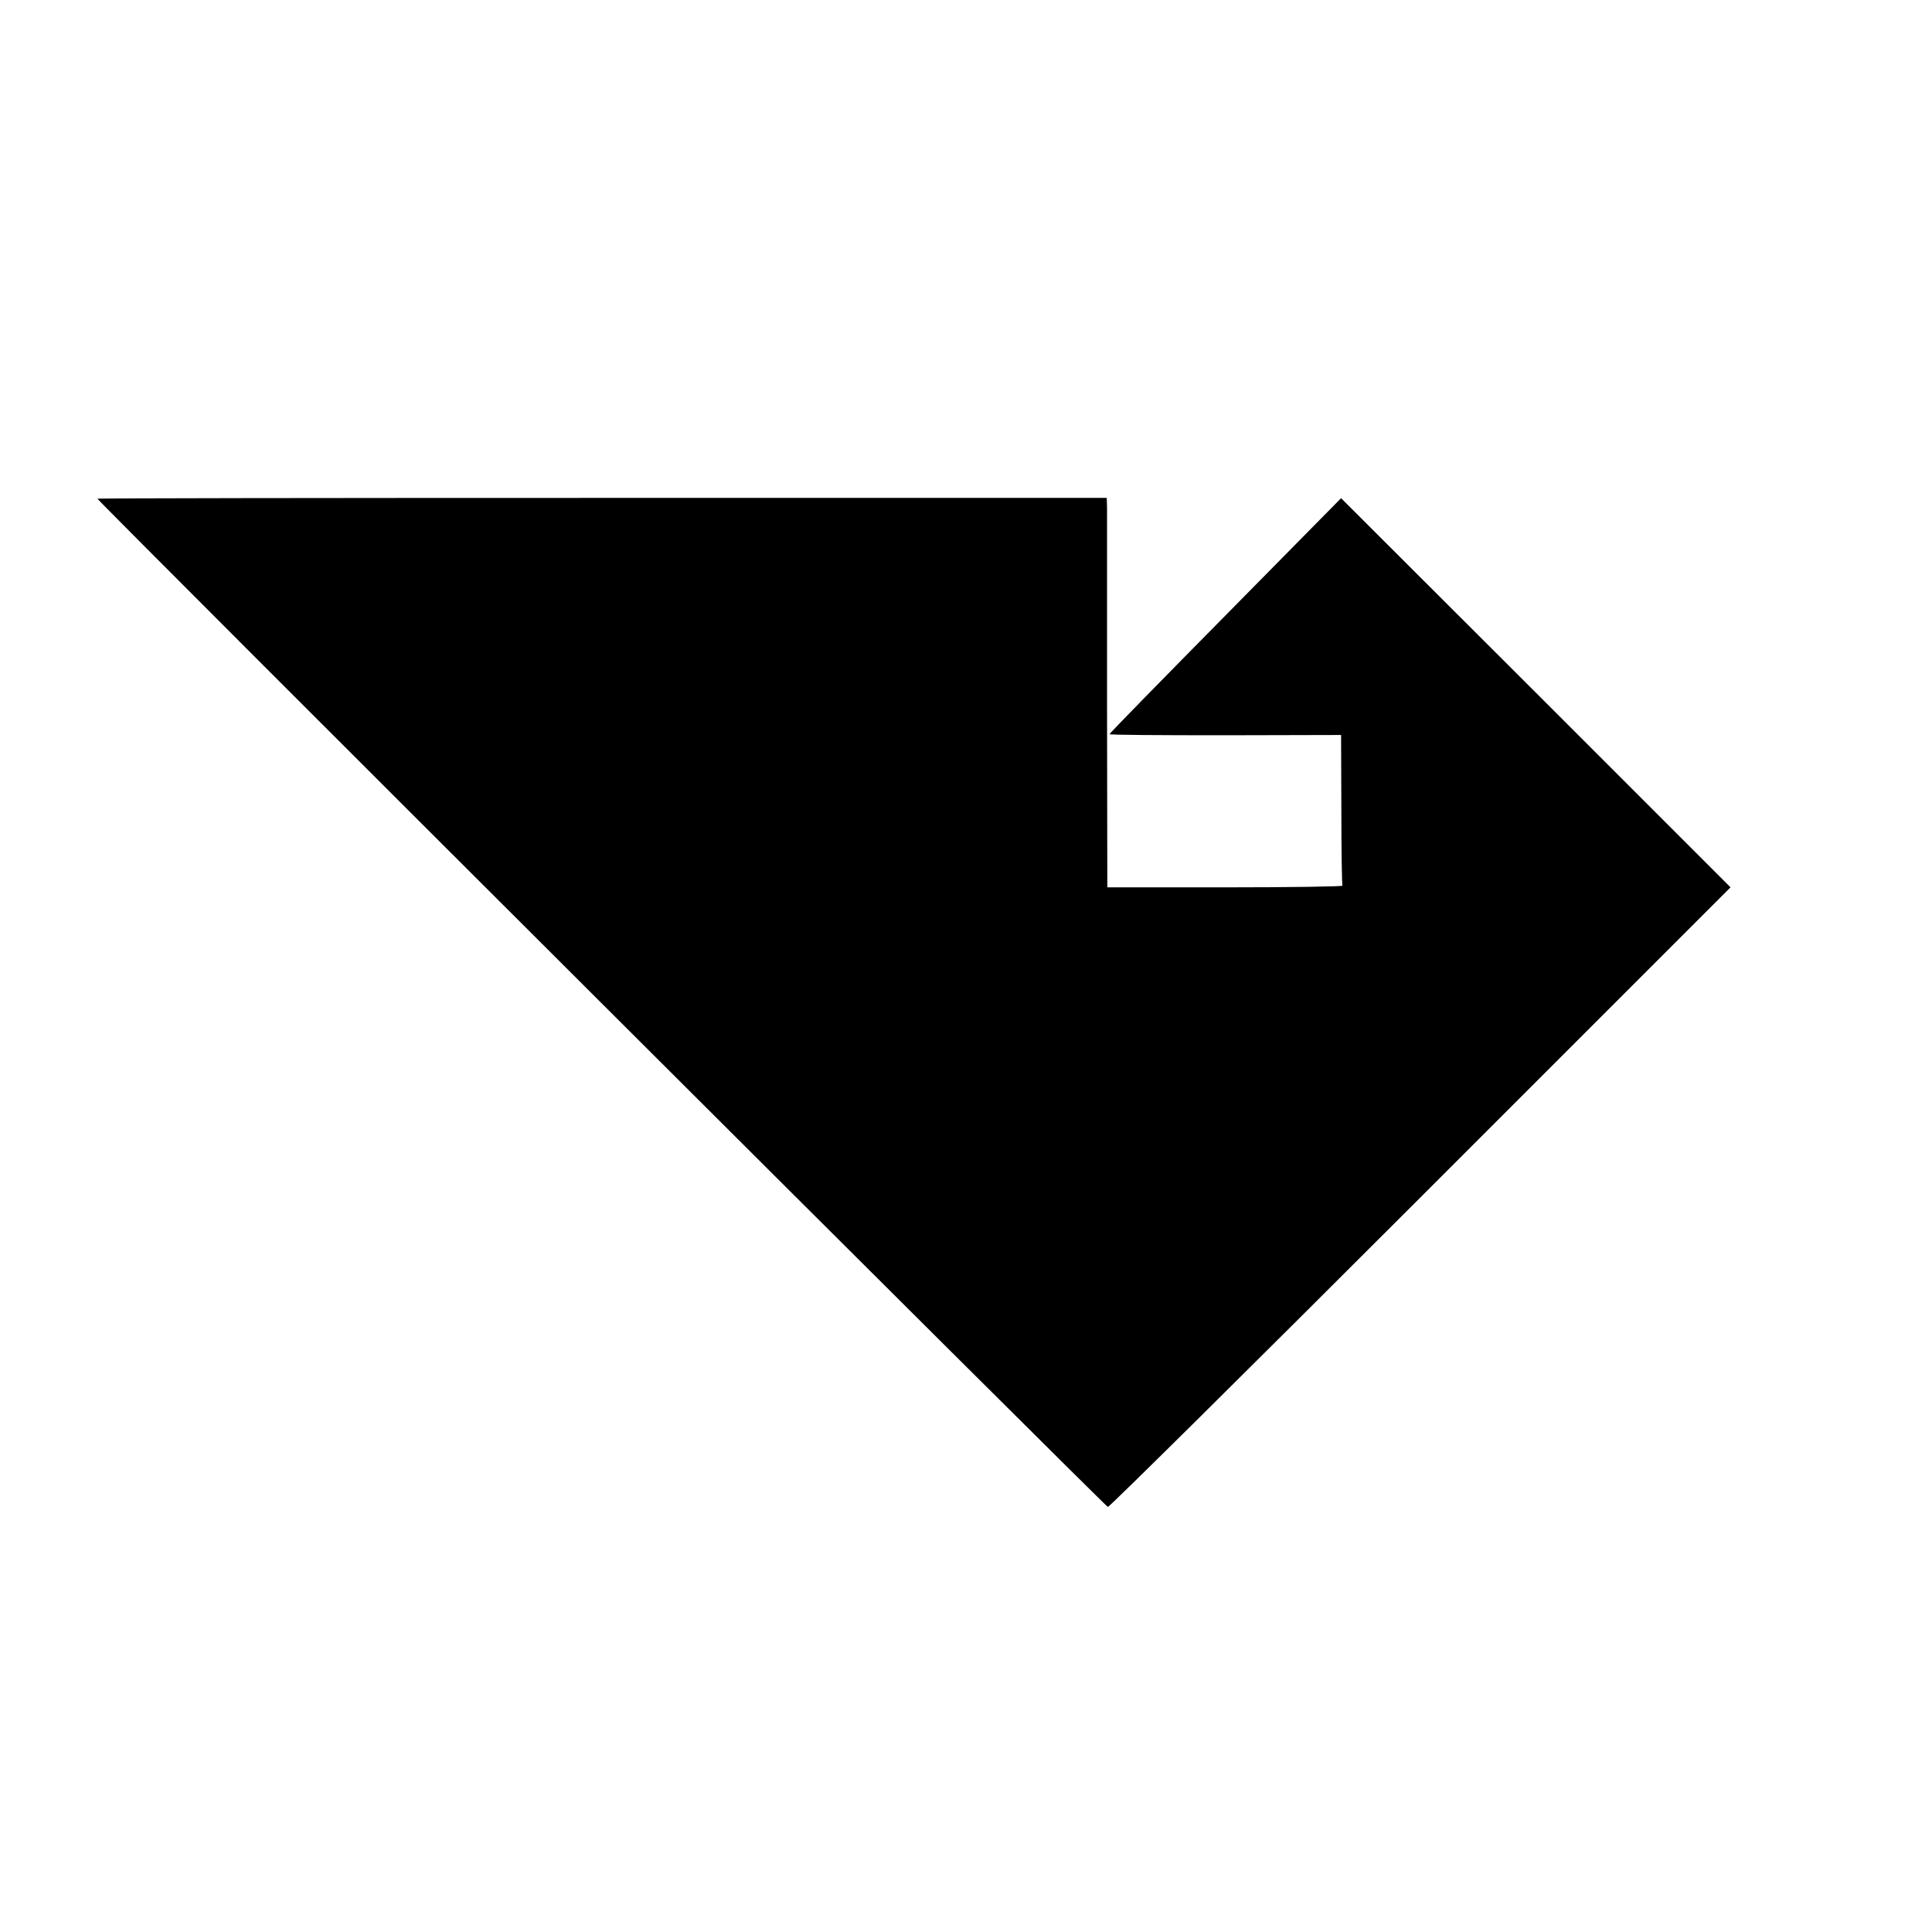 <?xml version="1.0" standalone="no"?>
<!DOCTYPE svg PUBLIC "-//W3C//DTD SVG 20010904//EN"
 "http://www.w3.org/TR/2001/REC-SVG-20010904/DTD/svg10.dtd">
<svg version="1.0" xmlns="http://www.w3.org/2000/svg"
 width="700pt" height="700pt" viewBox="0 0 700 700"
 preserveAspectRatio="xMidYMid meet">
<g transform="translate(0,700) scale(0.1,-0.1)"
fill="#000000" stroke="none">
<path d="M353 5193 c22 -29 3654 -3653 3661 -3653 6 0 516 505 1134 1123
l1122 1122 -705 705 -706 705 -419 -425 c-231 -234 -420 -427 -420 -430 0 -3
189 -4 419 -4 l420 1 1 -270 c0 -148 2 -272 4 -276 2 -3 -189 -6 -424 -6
l-428 0 -1 670 c0 369 0 686 0 705 l-1 36 -1830 0 c-1006 0 -1828 -1 -1827 -3z"/>
</g>
</svg>
